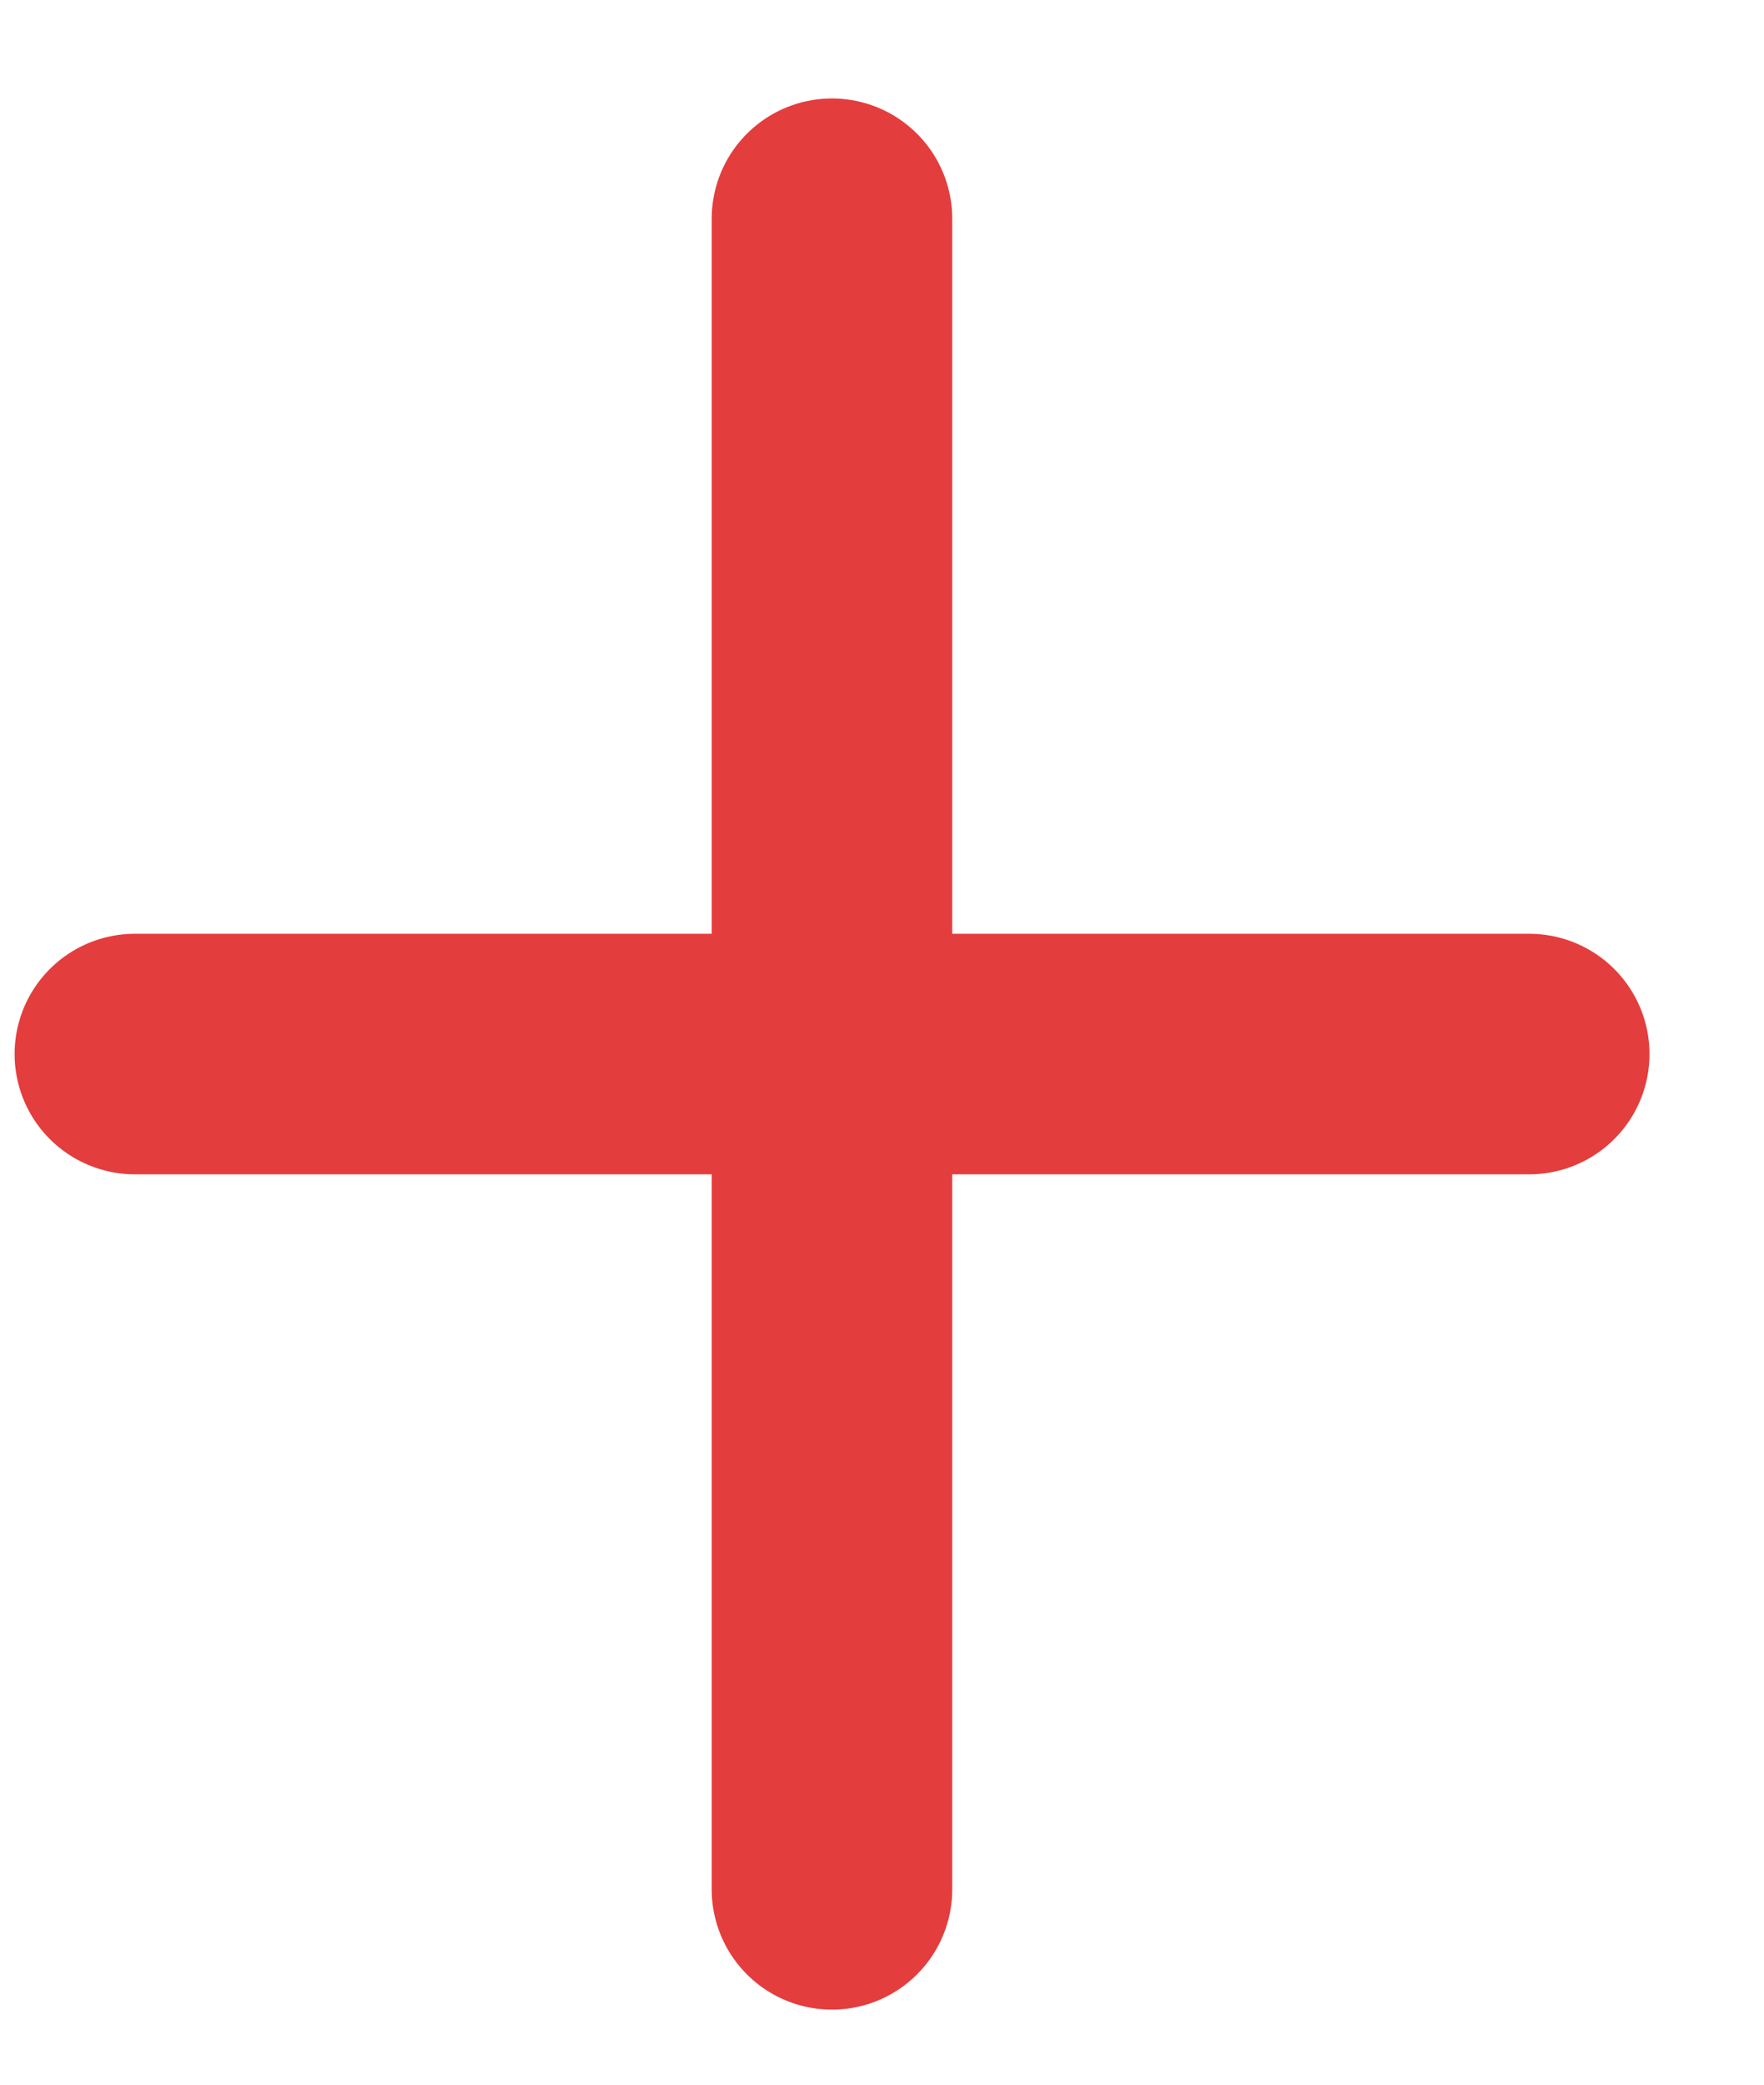 <svg width="11" height="13" viewBox="0 0 11 13" fill="none" xmlns="http://www.w3.org/2000/svg">
<path d="M0.841 6.573H9.536" stroke="#E43D3D" stroke-width="1.5" stroke-linecap="round"/>
<path d="M5.188 1.364L5.188 11.782" stroke="#E43D3D" stroke-width="1.5" stroke-linecap="round"/>
</svg>
